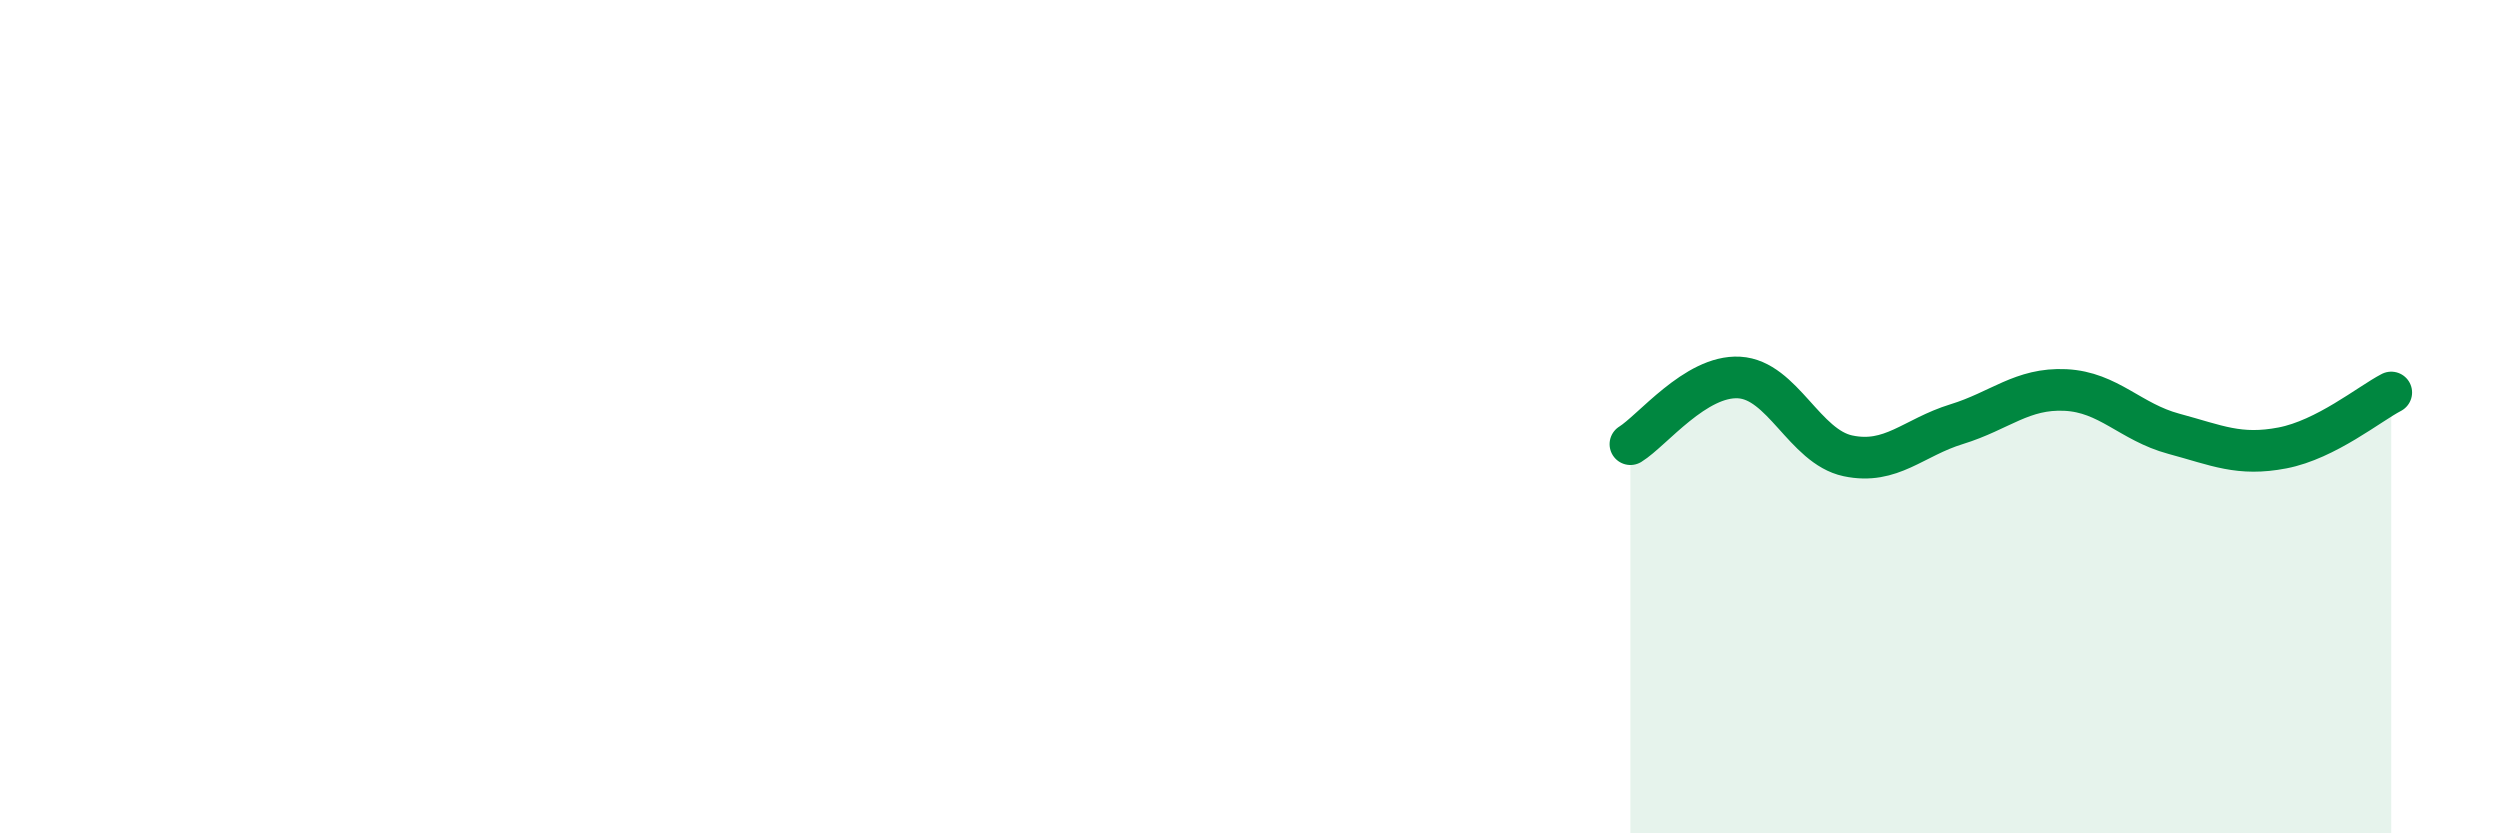 
    <svg width="60" height="20" viewBox="0 0 60 20" xmlns="http://www.w3.org/2000/svg">
      <path
        d="M 39.13,10.66 C 39.65,10.34 40.7,9 41.74,9.06 C 42.78,9.12 43.31,10.72 44.35,10.94 C 45.39,11.16 45.92,10.5 46.96,10.18 C 48,9.86 48.53,9.31 49.57,9.36 C 50.61,9.41 51.13,10.13 52.17,10.41 C 53.21,10.69 53.74,10.95 54.78,10.75 C 55.82,10.55 56.87,9.69 57.39,9.42L57.39 20L39.13 20Z"
        fill="#008740"
        opacity="0.1"
        stroke-linecap="round"
        stroke-linejoin="round"
      />
      <path
        d="M 39.13,10.66 C 39.65,10.34 40.7,9 41.74,9.06 C 42.78,9.12 43.31,10.72 44.35,10.94 C 45.39,11.16 45.92,10.5 46.96,10.18 C 48,9.86 48.53,9.31 49.57,9.36 C 50.61,9.41 51.13,10.13 52.17,10.41 C 53.21,10.69 53.74,10.95 54.78,10.75 C 55.82,10.55 56.87,9.69 57.39,9.42"
        stroke="#008740"
        stroke-width="1"
        fill="none"
        stroke-linecap="round"
        stroke-linejoin="round"
      />
    </svg>
  